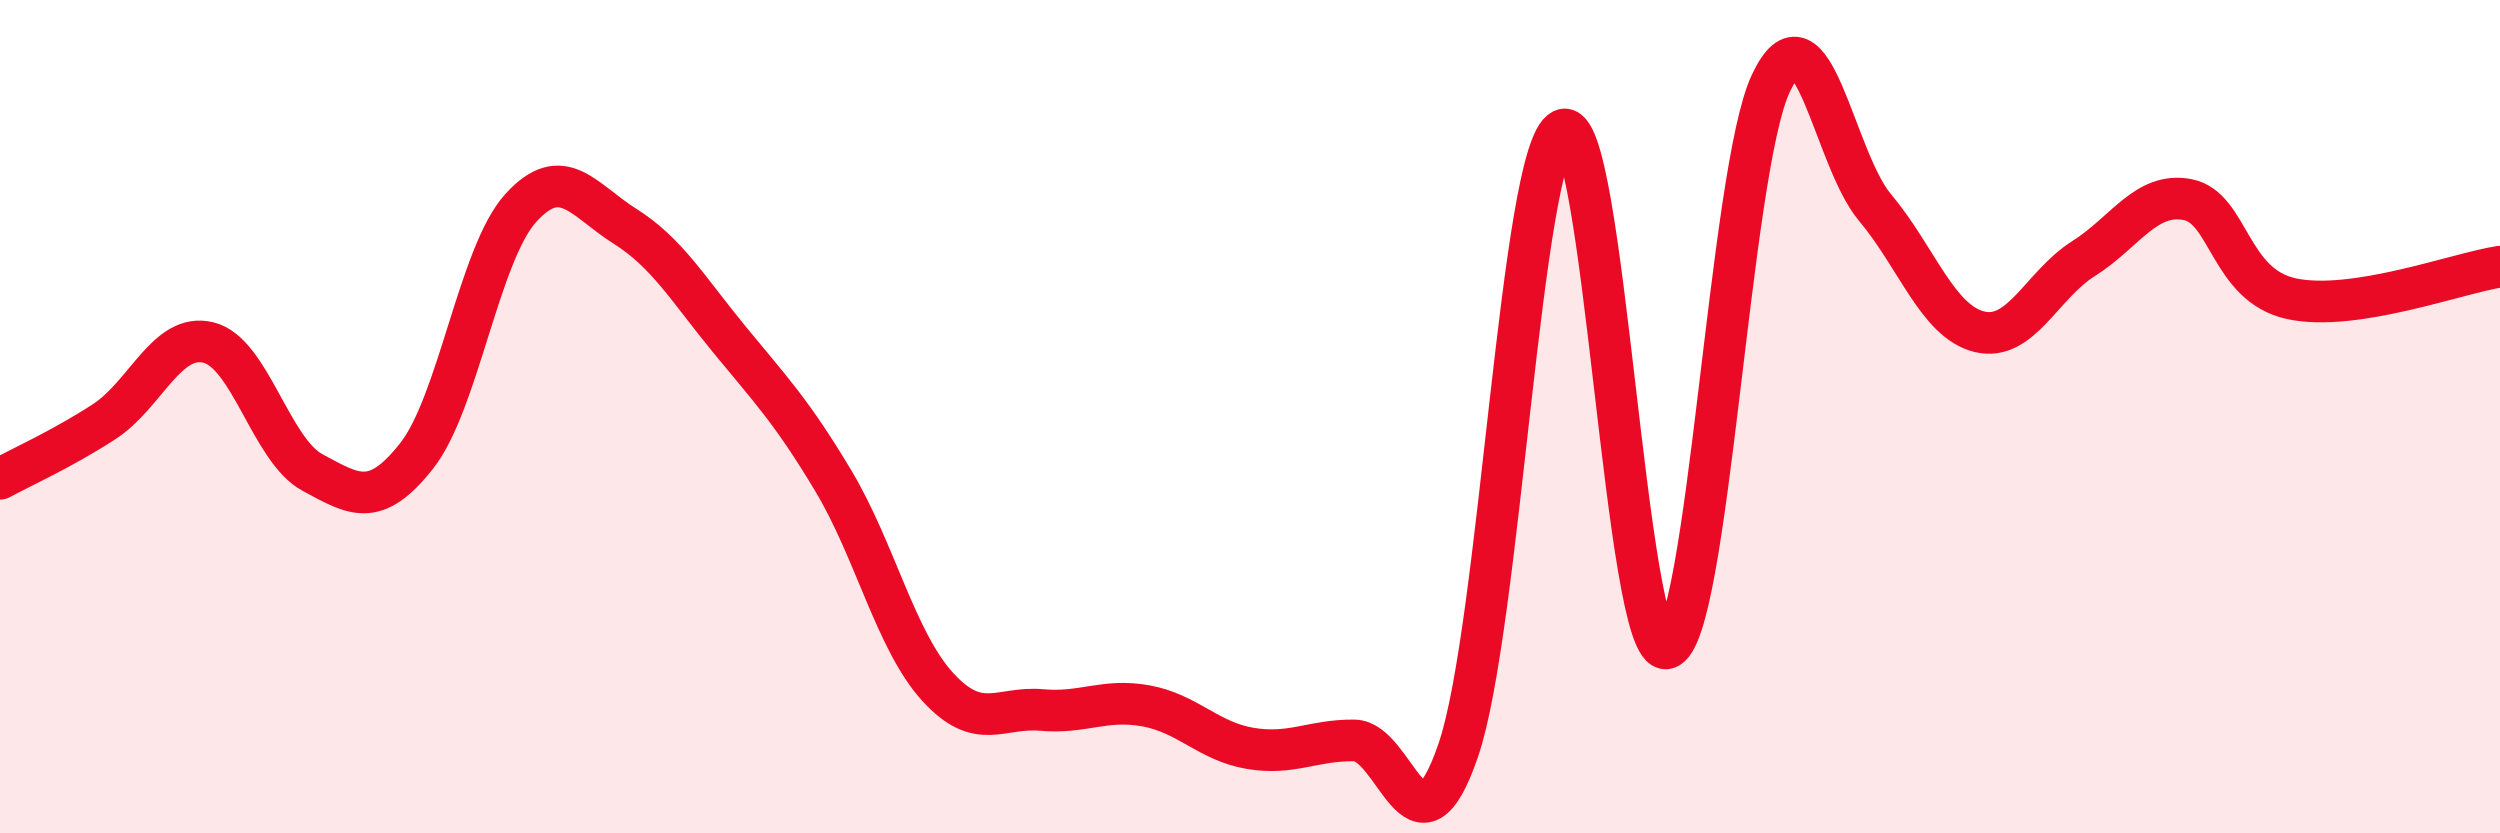 
    <svg width="60" height="20" viewBox="0 0 60 20" xmlns="http://www.w3.org/2000/svg">
      <path
        d="M 0,11.49 C 0.5,11.22 1.5,10.77 2.5,10.12 C 3.5,9.47 4,7.98 5,8.22 C 6,8.46 6.5,10.8 7.5,11.34 C 8.5,11.88 9,12.21 10,10.94 C 11,9.67 11.5,6.09 12.5,4.99 C 13.5,3.89 14,4.8 15,5.43 C 16,6.06 16.5,6.92 17.5,8.14 C 18.5,9.36 19,9.87 20,11.54 C 21,13.21 21.5,15.38 22.5,16.48 C 23.5,17.58 24,16.95 25,17.04 C 26,17.13 26.5,16.76 27.5,16.94 C 28.5,17.12 29,17.79 30,17.96 C 31,18.13 31.5,17.76 32.5,17.77 C 33.5,17.78 34,20.93 35,18 C 36,15.07 36.5,3.61 37.5,3.12 C 38.5,2.63 39,15.78 40,15.56 C 41,15.34 41.5,4.12 42.5,2 C 43.5,-0.12 44,3.79 45,4.98 C 46,6.17 46.5,7.71 47.5,7.96 C 48.5,8.21 49,6.84 50,6.21 C 51,5.58 51.5,4.6 52.5,4.79 C 53.5,4.98 53.5,6.85 55,7.17 C 56.5,7.49 59,6.55 60,6.4L60 20L0 20Z"
        fill="#EB0A25"
        opacity="0.1"
        stroke-linecap="round"
        stroke-linejoin="round"
      />
      <path
        d="M 0,11.49 C 0.5,11.22 1.5,10.77 2.5,10.12 C 3.5,9.47 4,7.98 5,8.22 C 6,8.46 6.5,10.8 7.5,11.34 C 8.5,11.88 9,12.21 10,10.94 C 11,9.67 11.5,6.09 12.5,4.99 C 13.5,3.89 14,4.8 15,5.43 C 16,6.06 16.5,6.92 17.5,8.14 C 18.5,9.36 19,9.87 20,11.54 C 21,13.21 21.5,15.38 22.5,16.48 C 23.5,17.58 24,16.95 25,17.04 C 26,17.13 26.5,16.76 27.5,16.94 C 28.5,17.12 29,17.79 30,17.96 C 31,18.13 31.5,17.76 32.5,17.77 C 33.5,17.78 34,20.93 35,18 C 36,15.07 36.5,3.61 37.5,3.12 C 38.5,2.63 39,15.78 40,15.56 C 41,15.34 41.5,4.12 42.5,2 C 43.5,-0.12 44,3.79 45,4.98 C 46,6.17 46.5,7.71 47.5,7.96 C 48.5,8.21 49,6.84 50,6.21 C 51,5.58 51.5,4.6 52.5,4.79 C 53.5,4.98 53.5,6.85 55,7.17 C 56.5,7.49 59,6.55 60,6.4"
        stroke="#EB0A25"
        stroke-width="1"
        fill="none"
        stroke-linecap="round"
        stroke-linejoin="round"
      />
    </svg>
  
